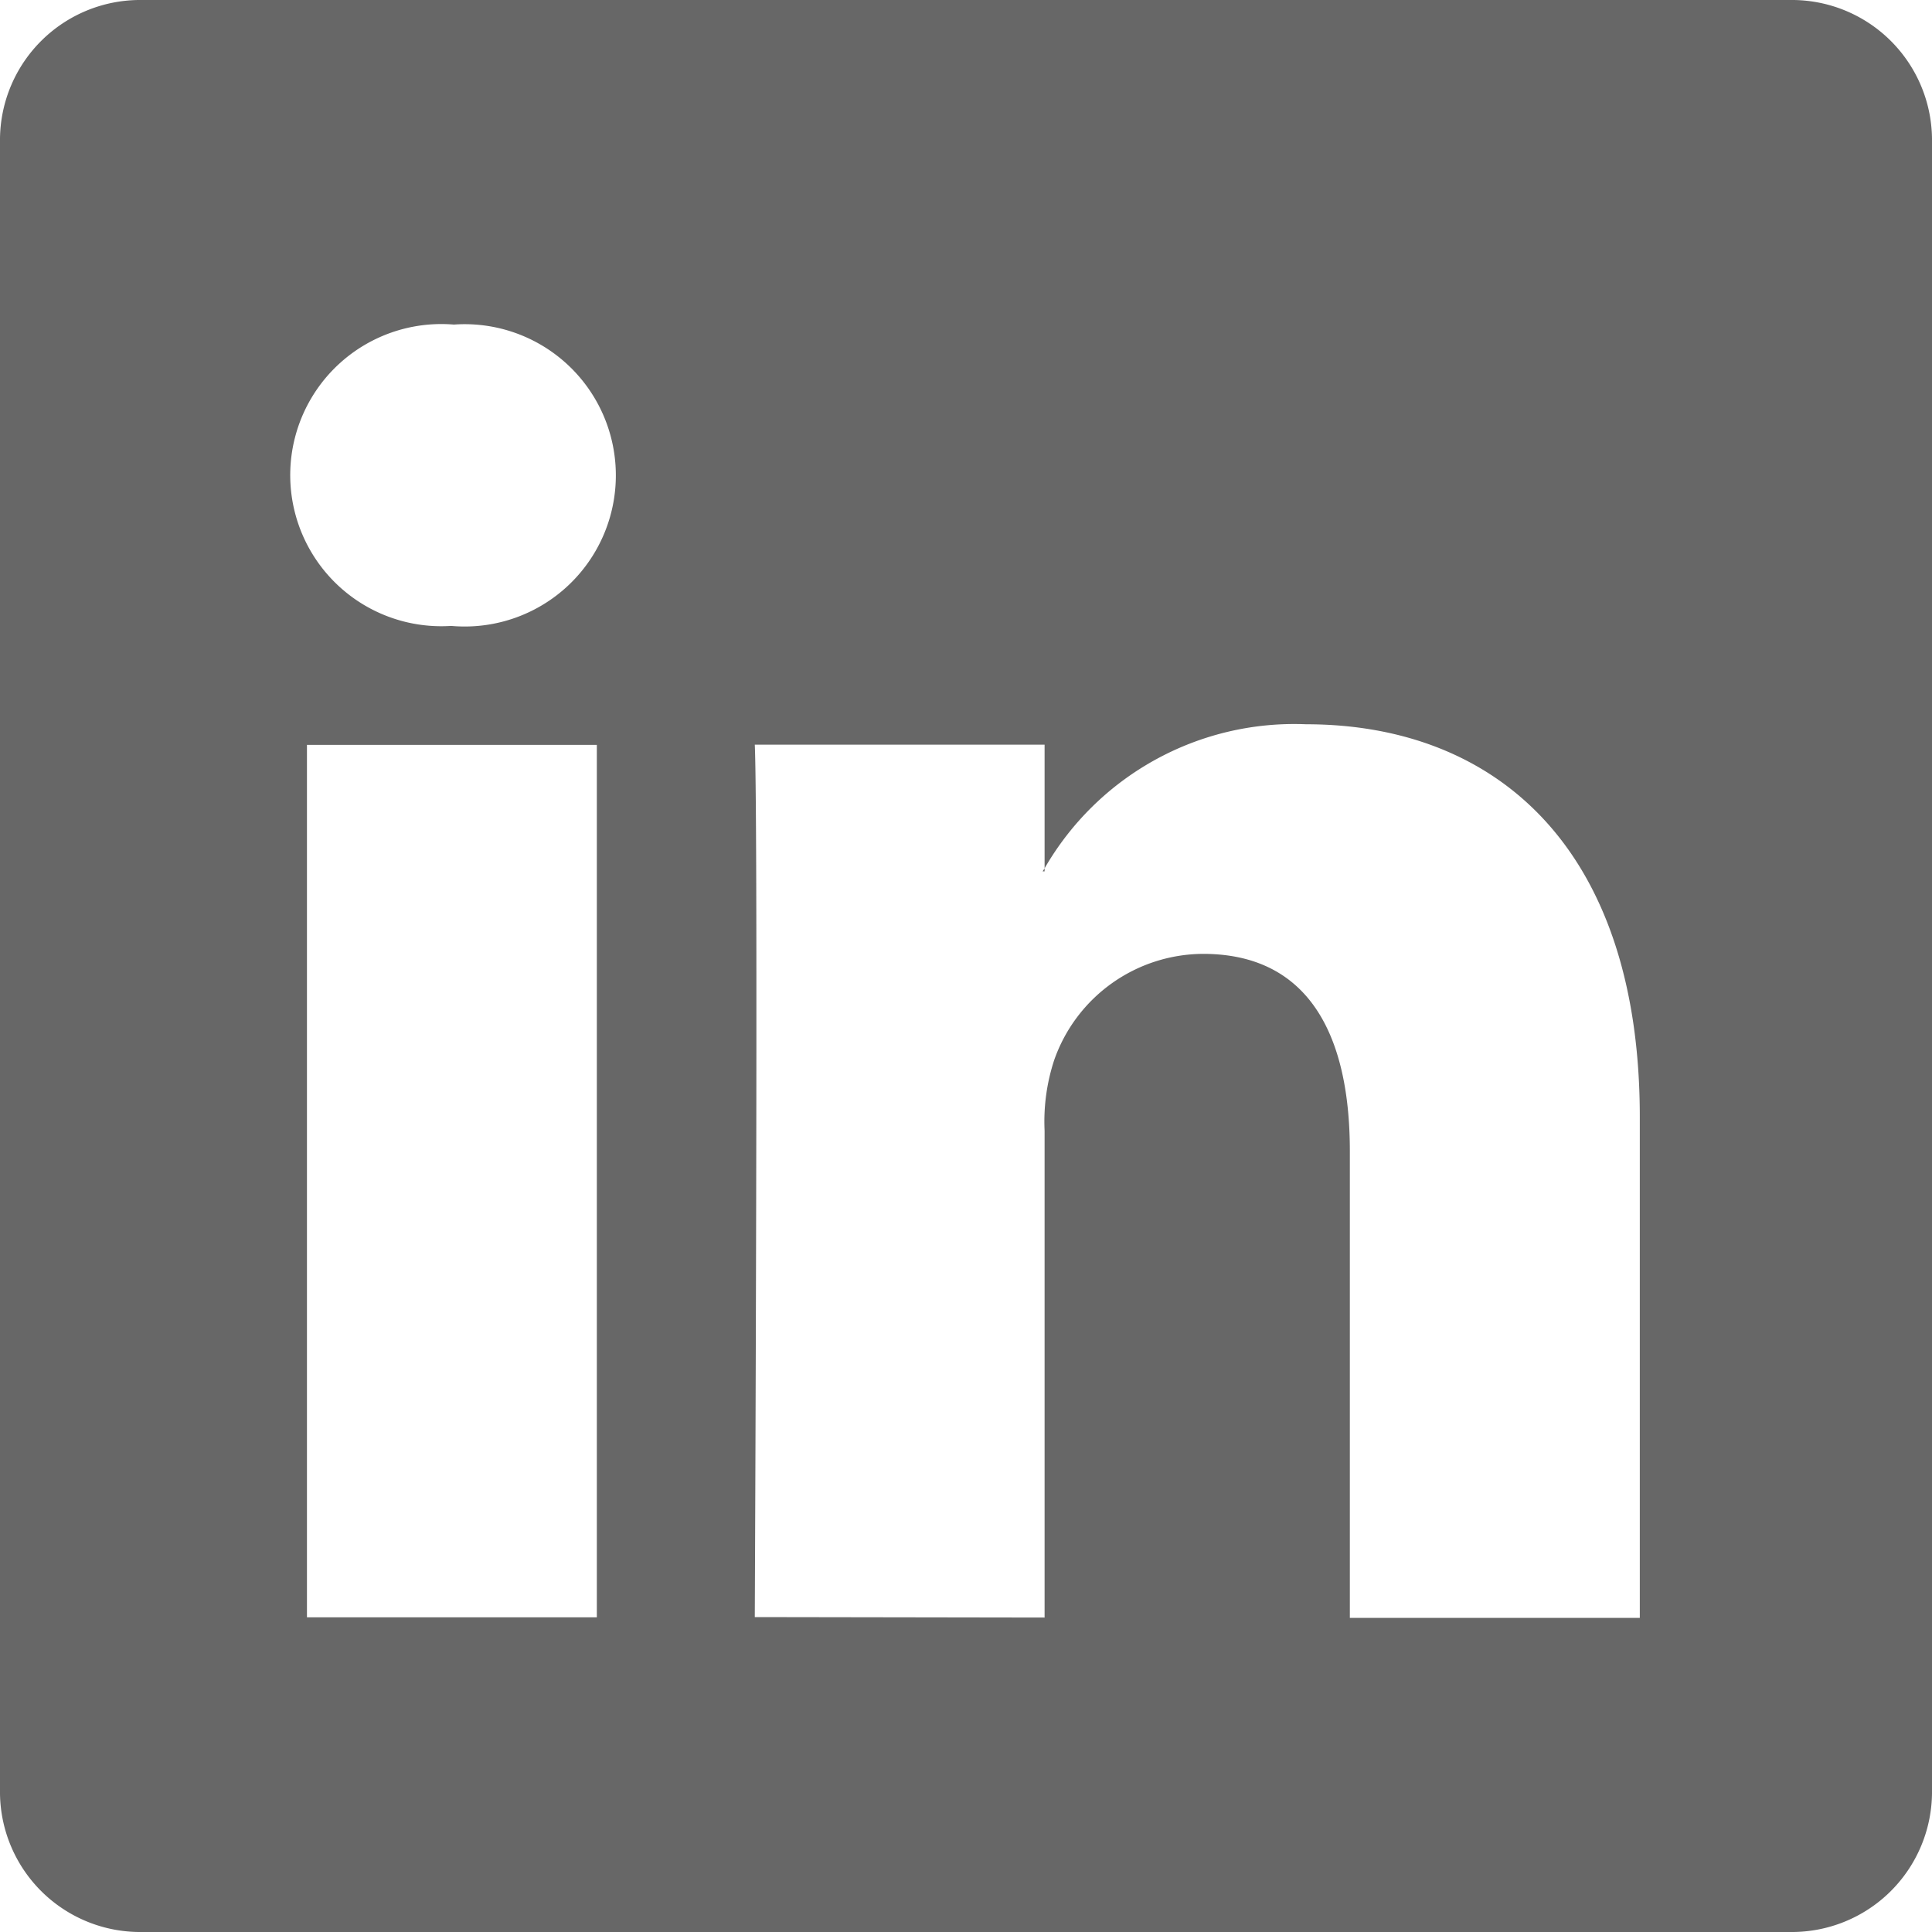<svg xmlns="http://www.w3.org/2000/svg" width="25" height="25" viewBox="0 0 25 25">
  <path id="Caminho_23" data-name="Caminho 23" d="M0,1.791A1.814,1.814,0,0,1,1.836,0H23.164A1.814,1.814,0,0,1,25,1.791V23.209A1.814,1.814,0,0,1,23.164,25H1.836A1.814,1.814,0,0,1,0,23.209ZM7.723,20.928V9.639H3.972V20.928ZM5.848,8.1a1.956,1.956,0,1,0,.025-3.9,1.955,1.955,0,1,0-.05,3.9Zm7.669,12.831v-6.3a2.547,2.547,0,0,1,.125-.916,2.052,2.052,0,0,1,1.925-1.372c1.358,0,1.9,1.034,1.9,2.553v6.039h3.752V14.453c0-3.469-1.85-5.081-4.319-5.081a3.728,3.728,0,0,0-3.383,1.864v.039h-.025l.025-.039v-1.6H9.767c.047,1.059,0,11.289,0,11.289Z" fill="#676767"/>
</svg>
